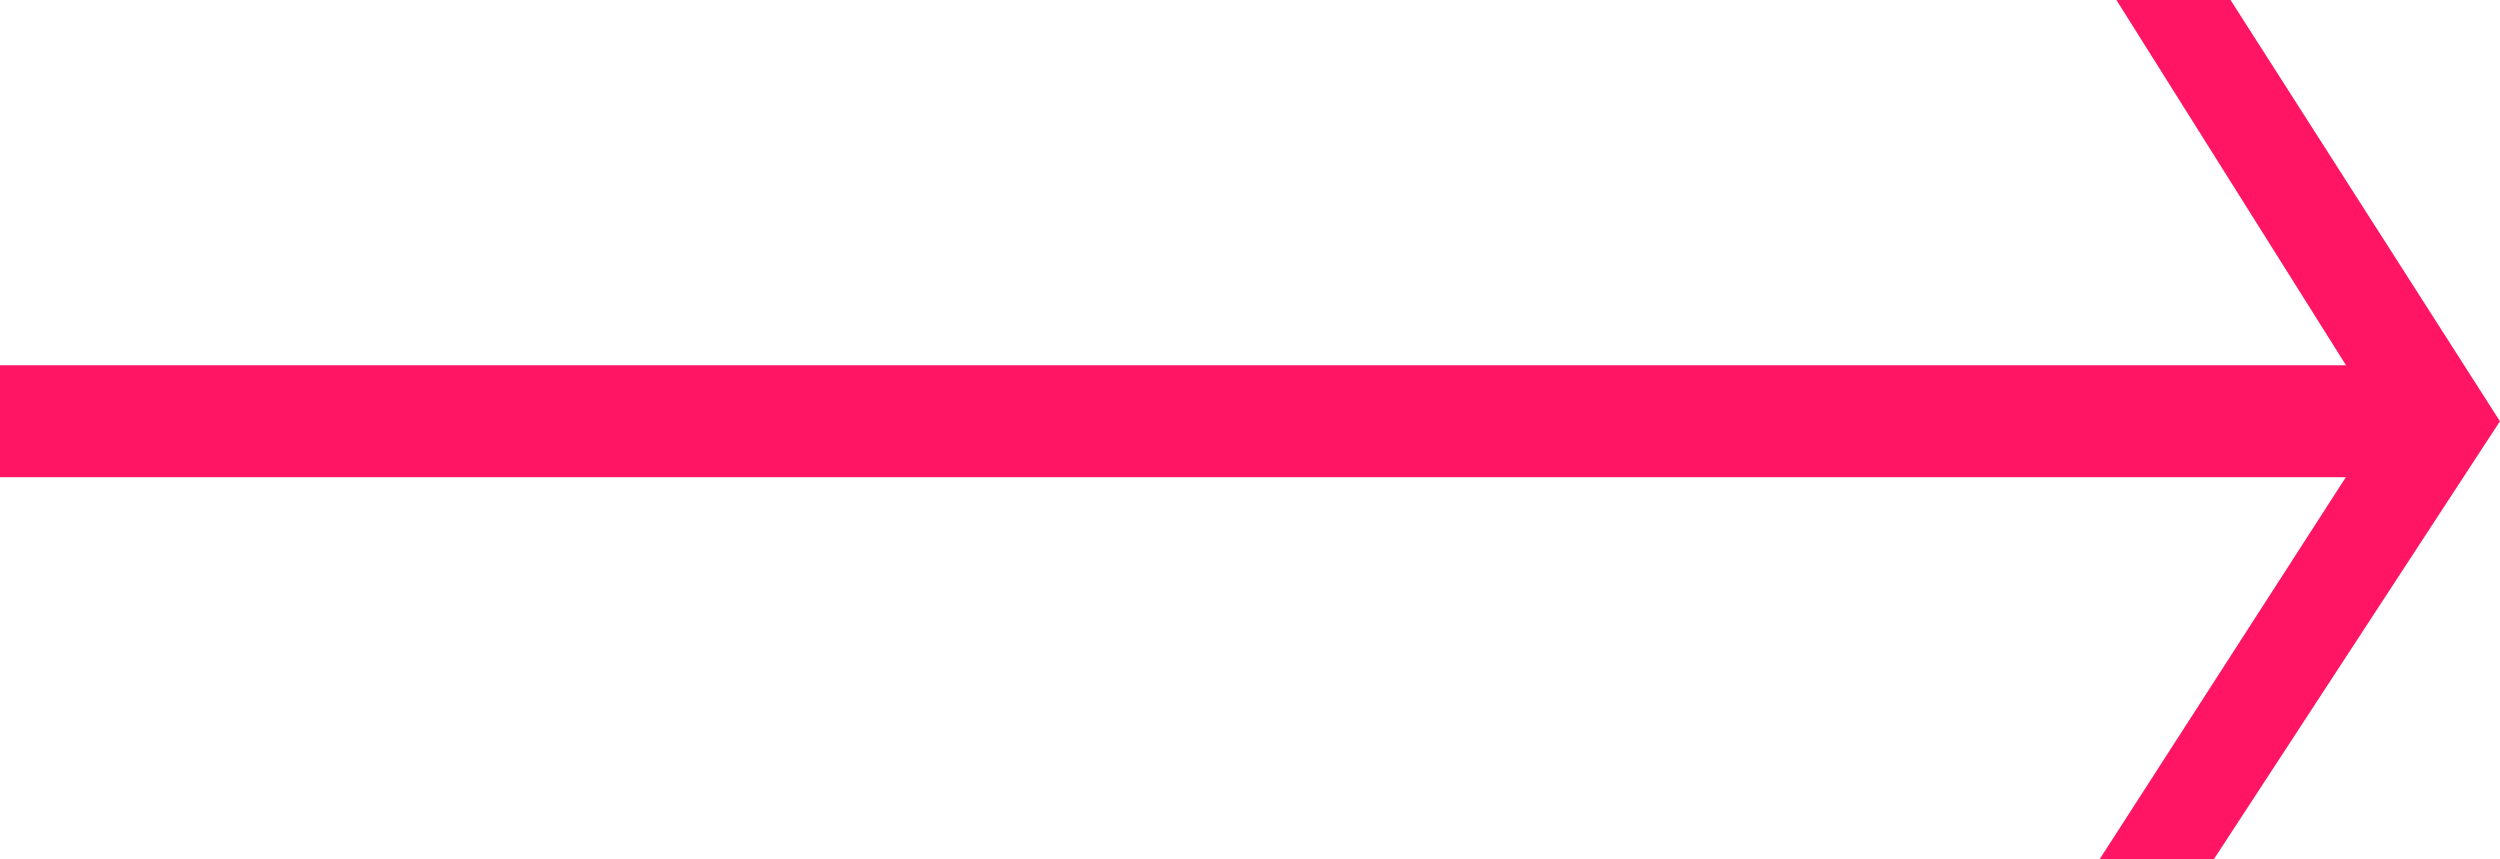 <?xml version="1.0" encoding="UTF-8"?><svg id="b" xmlns="http://www.w3.org/2000/svg" width="50.27" height="17.28" viewBox="0 0 50.27 17.28"><g id="c"><polygon points="44.78 .12 42.78 .12 47.4 7.47 .12 7.47 .12 9.47 47.4 9.47 42.45 17.15 44.45 17.15 50.12 8.47 44.78 .12" fill="#ff1564" stroke="#ff1564" stroke-miterlimit="10" stroke-width=".25"/></g></svg>